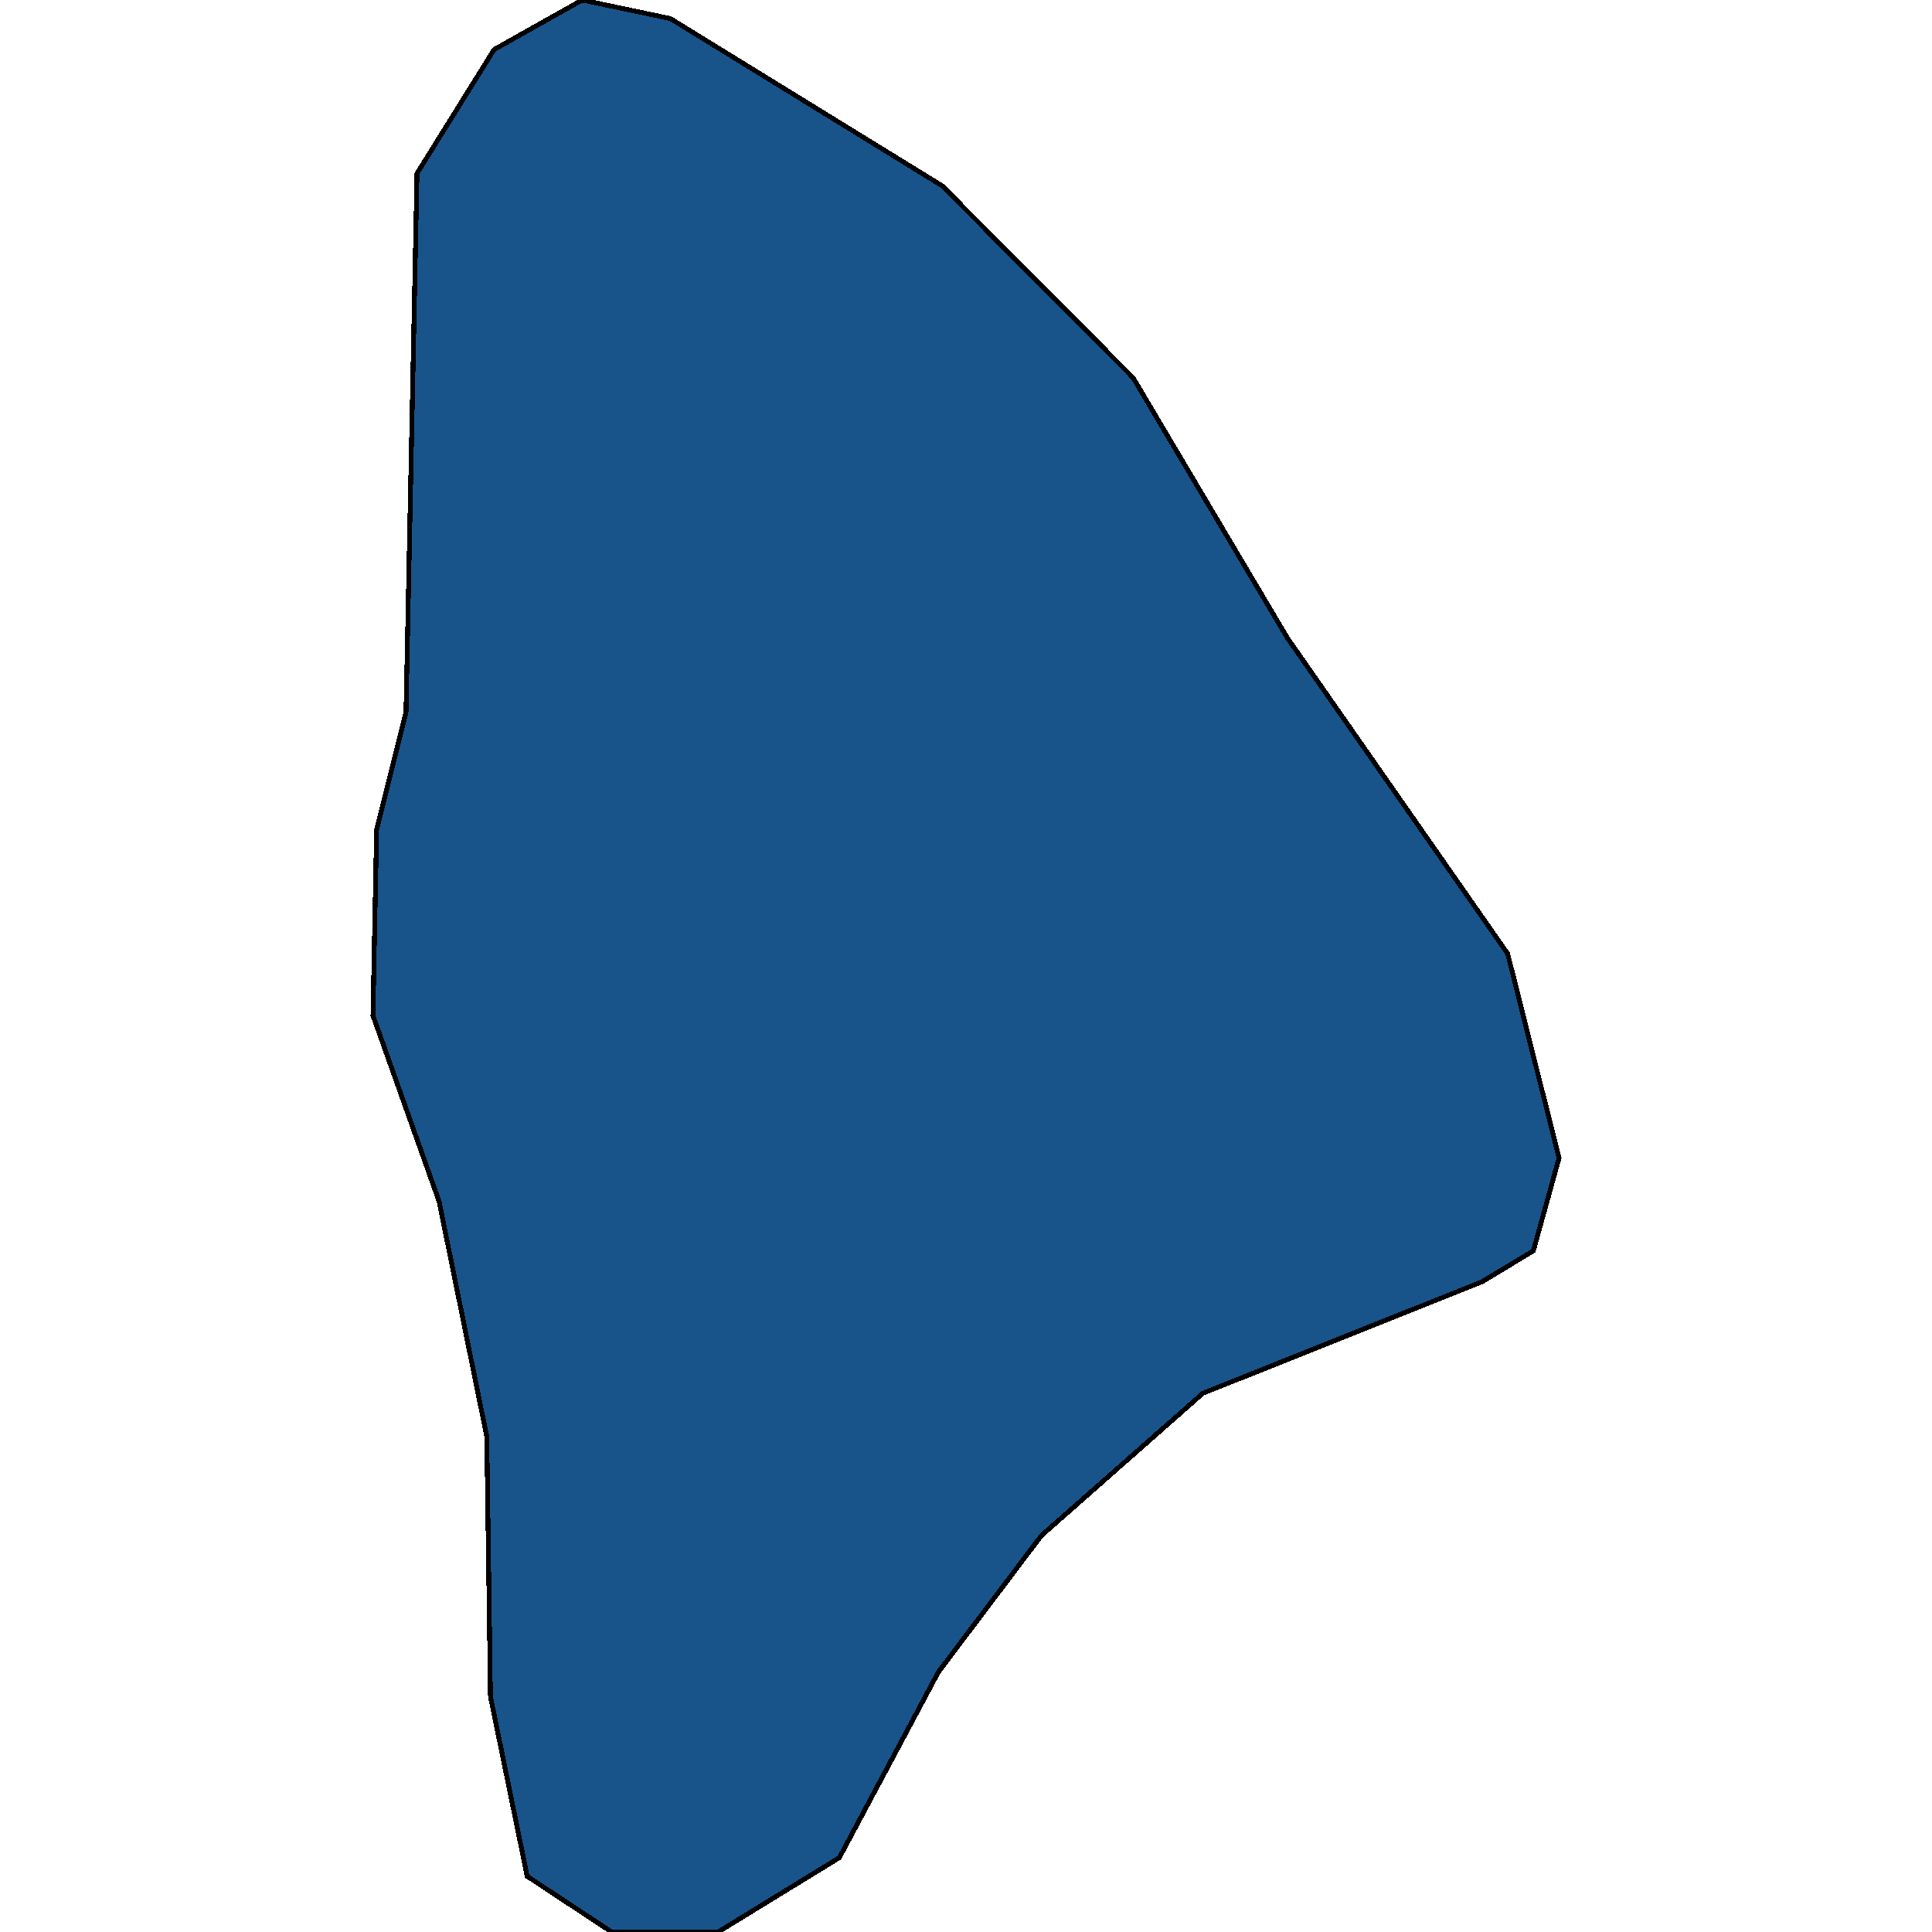 <svg xmlns="http://www.w3.org/2000/svg" width="400" height="400"><path style="stroke: black; fill: #18548a; shape-rendering: crispEdges; stroke-width: 1px;" d="M173.771,384.616L148.682,400L126.634,400L109.147,388.462L101.545,351.284L100.784,297.439L90.901,248.721L77.216,210.26L77.976,171.798L84.058,147.439L86.339,35.899L102.305,10.257L120.551,0L138.798,3.846L195.058,38.463L234.592,78.207L266.524,132.055L312.14,197.44L322.784,239.747L317.462,258.978L306.818,265.388L249.038,288.465L215.586,317.951L194.298,346.156Z"></path></svg>